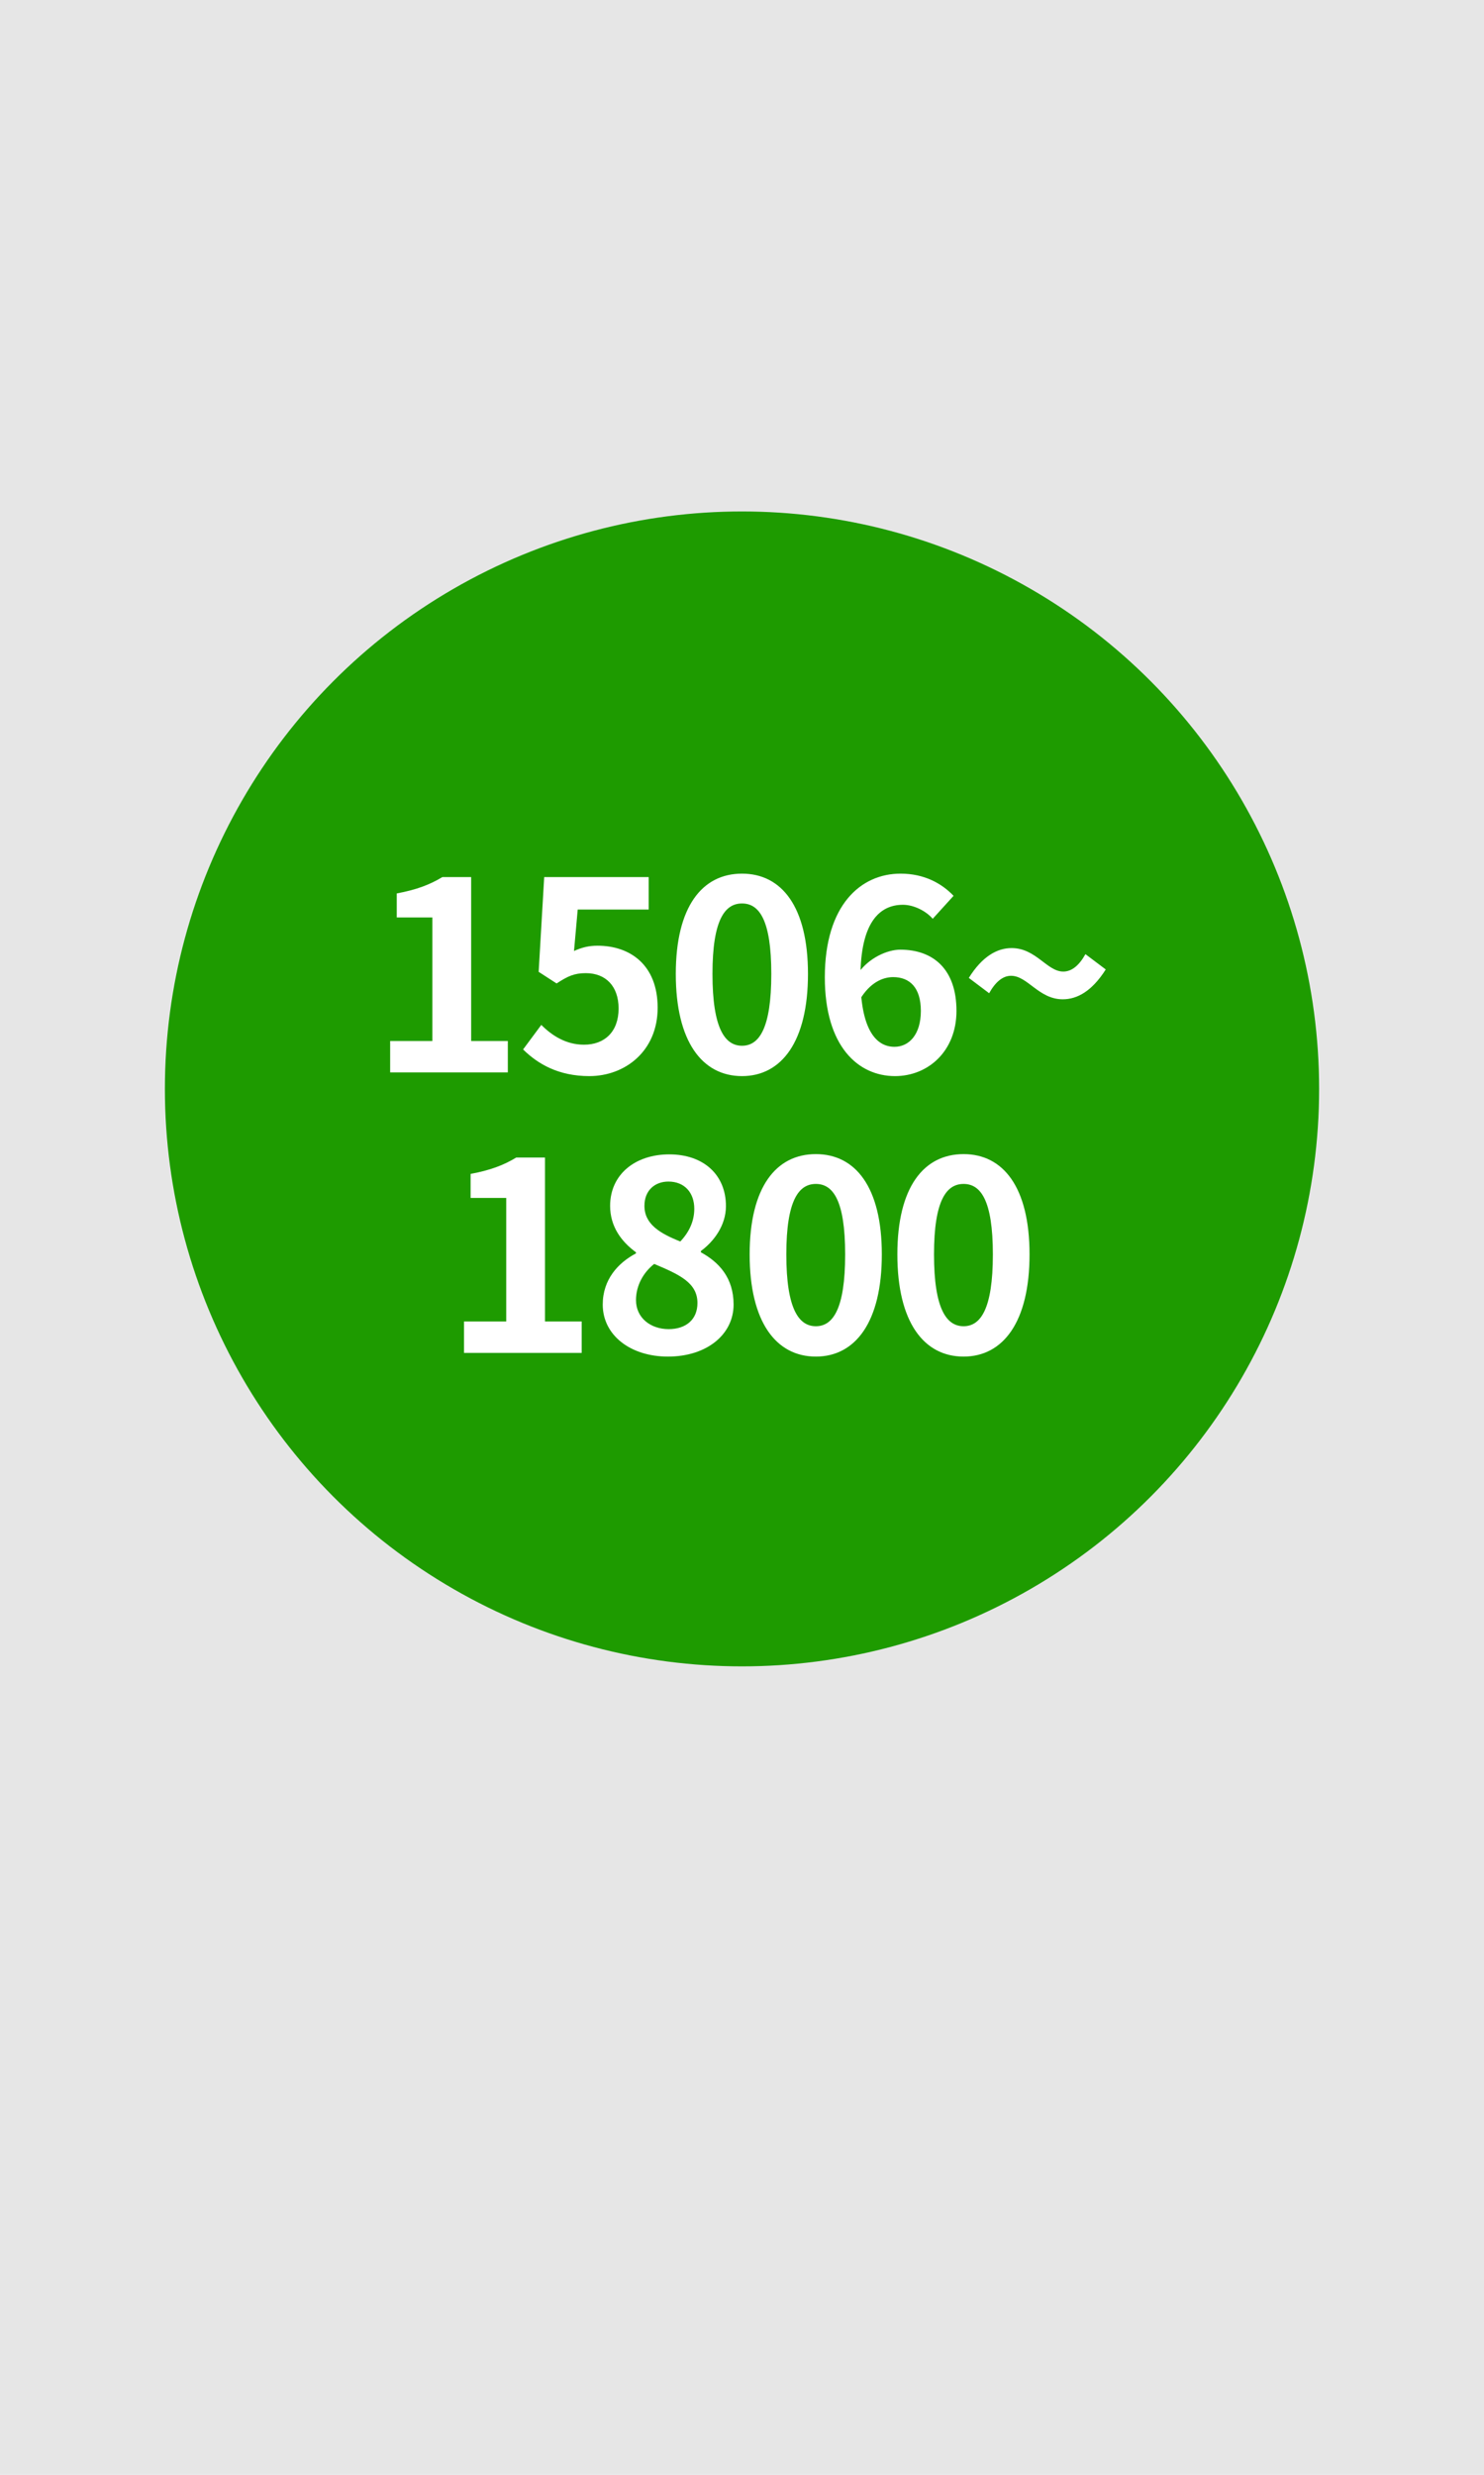 <svg width="90" height="150" viewBox="0 0 90 150" fill="none" xmlns="http://www.w3.org/2000/svg">
<rect width="90" height="150" fill="#E6E6E6"/>
<circle cx="45" cy="66" r="35" fill="#1E9B00"/>
<path d="M23.662 65V63.096H26.222V55.608H24.062V54.152C25.262 53.928 26.062 53.624 26.83 53.16H28.574V63.096H30.798V65H23.662ZM35.74 65.224C33.868 65.224 32.62 64.488 31.724 63.608L32.828 62.12C33.484 62.776 34.332 63.32 35.42 63.32C36.668 63.32 37.516 62.536 37.516 61.128C37.516 59.752 36.716 58.984 35.532 58.984C34.828 58.984 34.444 59.16 33.756 59.608L32.668 58.904L33.004 53.16H39.34V55.128H35.036L34.812 57.64C35.276 57.432 35.692 57.32 36.236 57.32C38.22 57.32 39.884 58.488 39.884 61.08C39.884 63.704 37.916 65.224 35.74 65.224ZM45.001 65.224C42.585 65.224 40.985 63.128 40.985 59.032C40.985 54.952 42.585 52.952 45.001 52.952C47.401 52.952 49.001 54.952 49.001 59.032C49.001 63.128 47.401 65.224 45.001 65.224ZM45.001 63.384C46.025 63.384 46.777 62.36 46.777 59.032C46.777 55.72 46.025 54.76 45.001 54.76C43.977 54.76 43.209 55.72 43.209 59.032C43.209 62.36 43.977 63.384 45.001 63.384ZM54.279 65.224C52.039 65.224 50.023 63.416 50.023 59.24C50.023 54.84 52.215 52.952 54.615 52.952C56.055 52.952 57.111 53.544 57.831 54.296L56.567 55.688C56.167 55.224 55.431 54.84 54.759 54.84C53.319 54.84 52.183 55.944 52.183 59.24C52.183 62.312 53.079 63.448 54.247 63.448C55.127 63.448 55.847 62.712 55.847 61.272C55.847 59.864 55.175 59.224 54.167 59.224C53.511 59.224 52.759 59.576 52.167 60.552L52.071 58.952C52.695 58.072 53.799 57.56 54.599 57.56C56.583 57.56 58.007 58.728 58.007 61.272C58.007 63.704 56.295 65.224 54.279 65.224ZM64.452 60.568C62.996 60.568 62.324 59.144 61.316 59.144C60.82 59.144 60.372 59.512 59.988 60.2L58.756 59.272C59.572 57.96 60.484 57.464 61.348 57.464C62.836 57.464 63.492 58.888 64.484 58.888C64.996 58.888 65.444 58.52 65.828 57.832L67.06 58.76C66.228 60.072 65.332 60.568 64.452 60.568ZM28.141 82V80.096H30.701V72.608H28.541V71.152C29.741 70.928 30.541 70.624 31.309 70.16H33.053V80.096H35.277V82H28.141ZM40.507 82.224C38.234 82.224 36.554 80.928 36.554 79.072C36.554 77.552 37.483 76.544 38.571 75.968V75.904C37.675 75.248 37.002 74.336 37.002 73.088C37.002 71.184 38.523 69.968 40.587 69.968C42.682 69.968 44.026 71.216 44.026 73.104C44.026 74.288 43.275 75.264 42.507 75.824V75.904C43.594 76.496 44.49 77.44 44.49 79.072C44.49 80.864 42.891 82.224 40.507 82.224ZM41.258 75.248C41.834 74.64 42.106 73.968 42.106 73.264C42.106 72.288 41.514 71.616 40.538 71.616C39.722 71.616 39.083 72.144 39.083 73.088C39.083 74.192 40.011 74.752 41.258 75.248ZM40.554 80.56C41.578 80.56 42.298 80 42.298 78.976C42.298 77.744 41.194 77.248 39.675 76.608C39.019 77.12 38.571 77.92 38.571 78.8C38.571 79.872 39.45 80.56 40.554 80.56ZM49.48 82.224C47.064 82.224 45.464 80.128 45.464 76.032C45.464 71.952 47.064 69.952 49.48 69.952C51.88 69.952 53.48 71.952 53.48 76.032C53.48 80.128 51.88 82.224 49.48 82.224ZM49.48 80.384C50.504 80.384 51.256 79.36 51.256 76.032C51.256 72.72 50.504 71.76 49.48 71.76C48.456 71.76 47.688 72.72 47.688 76.032C47.688 79.36 48.456 80.384 49.48 80.384ZM58.438 82.224C56.022 82.224 54.422 80.128 54.422 76.032C54.422 71.952 56.022 69.952 58.438 69.952C60.837 69.952 62.438 71.952 62.438 76.032C62.438 80.128 60.837 82.224 58.438 82.224ZM58.438 80.384C59.462 80.384 60.214 79.36 60.214 76.032C60.214 72.72 59.462 71.76 58.438 71.76C57.413 71.76 56.645 72.72 56.645 76.032C56.645 79.36 57.413 80.384 58.438 80.384Z" fill="white"/>
</svg>
